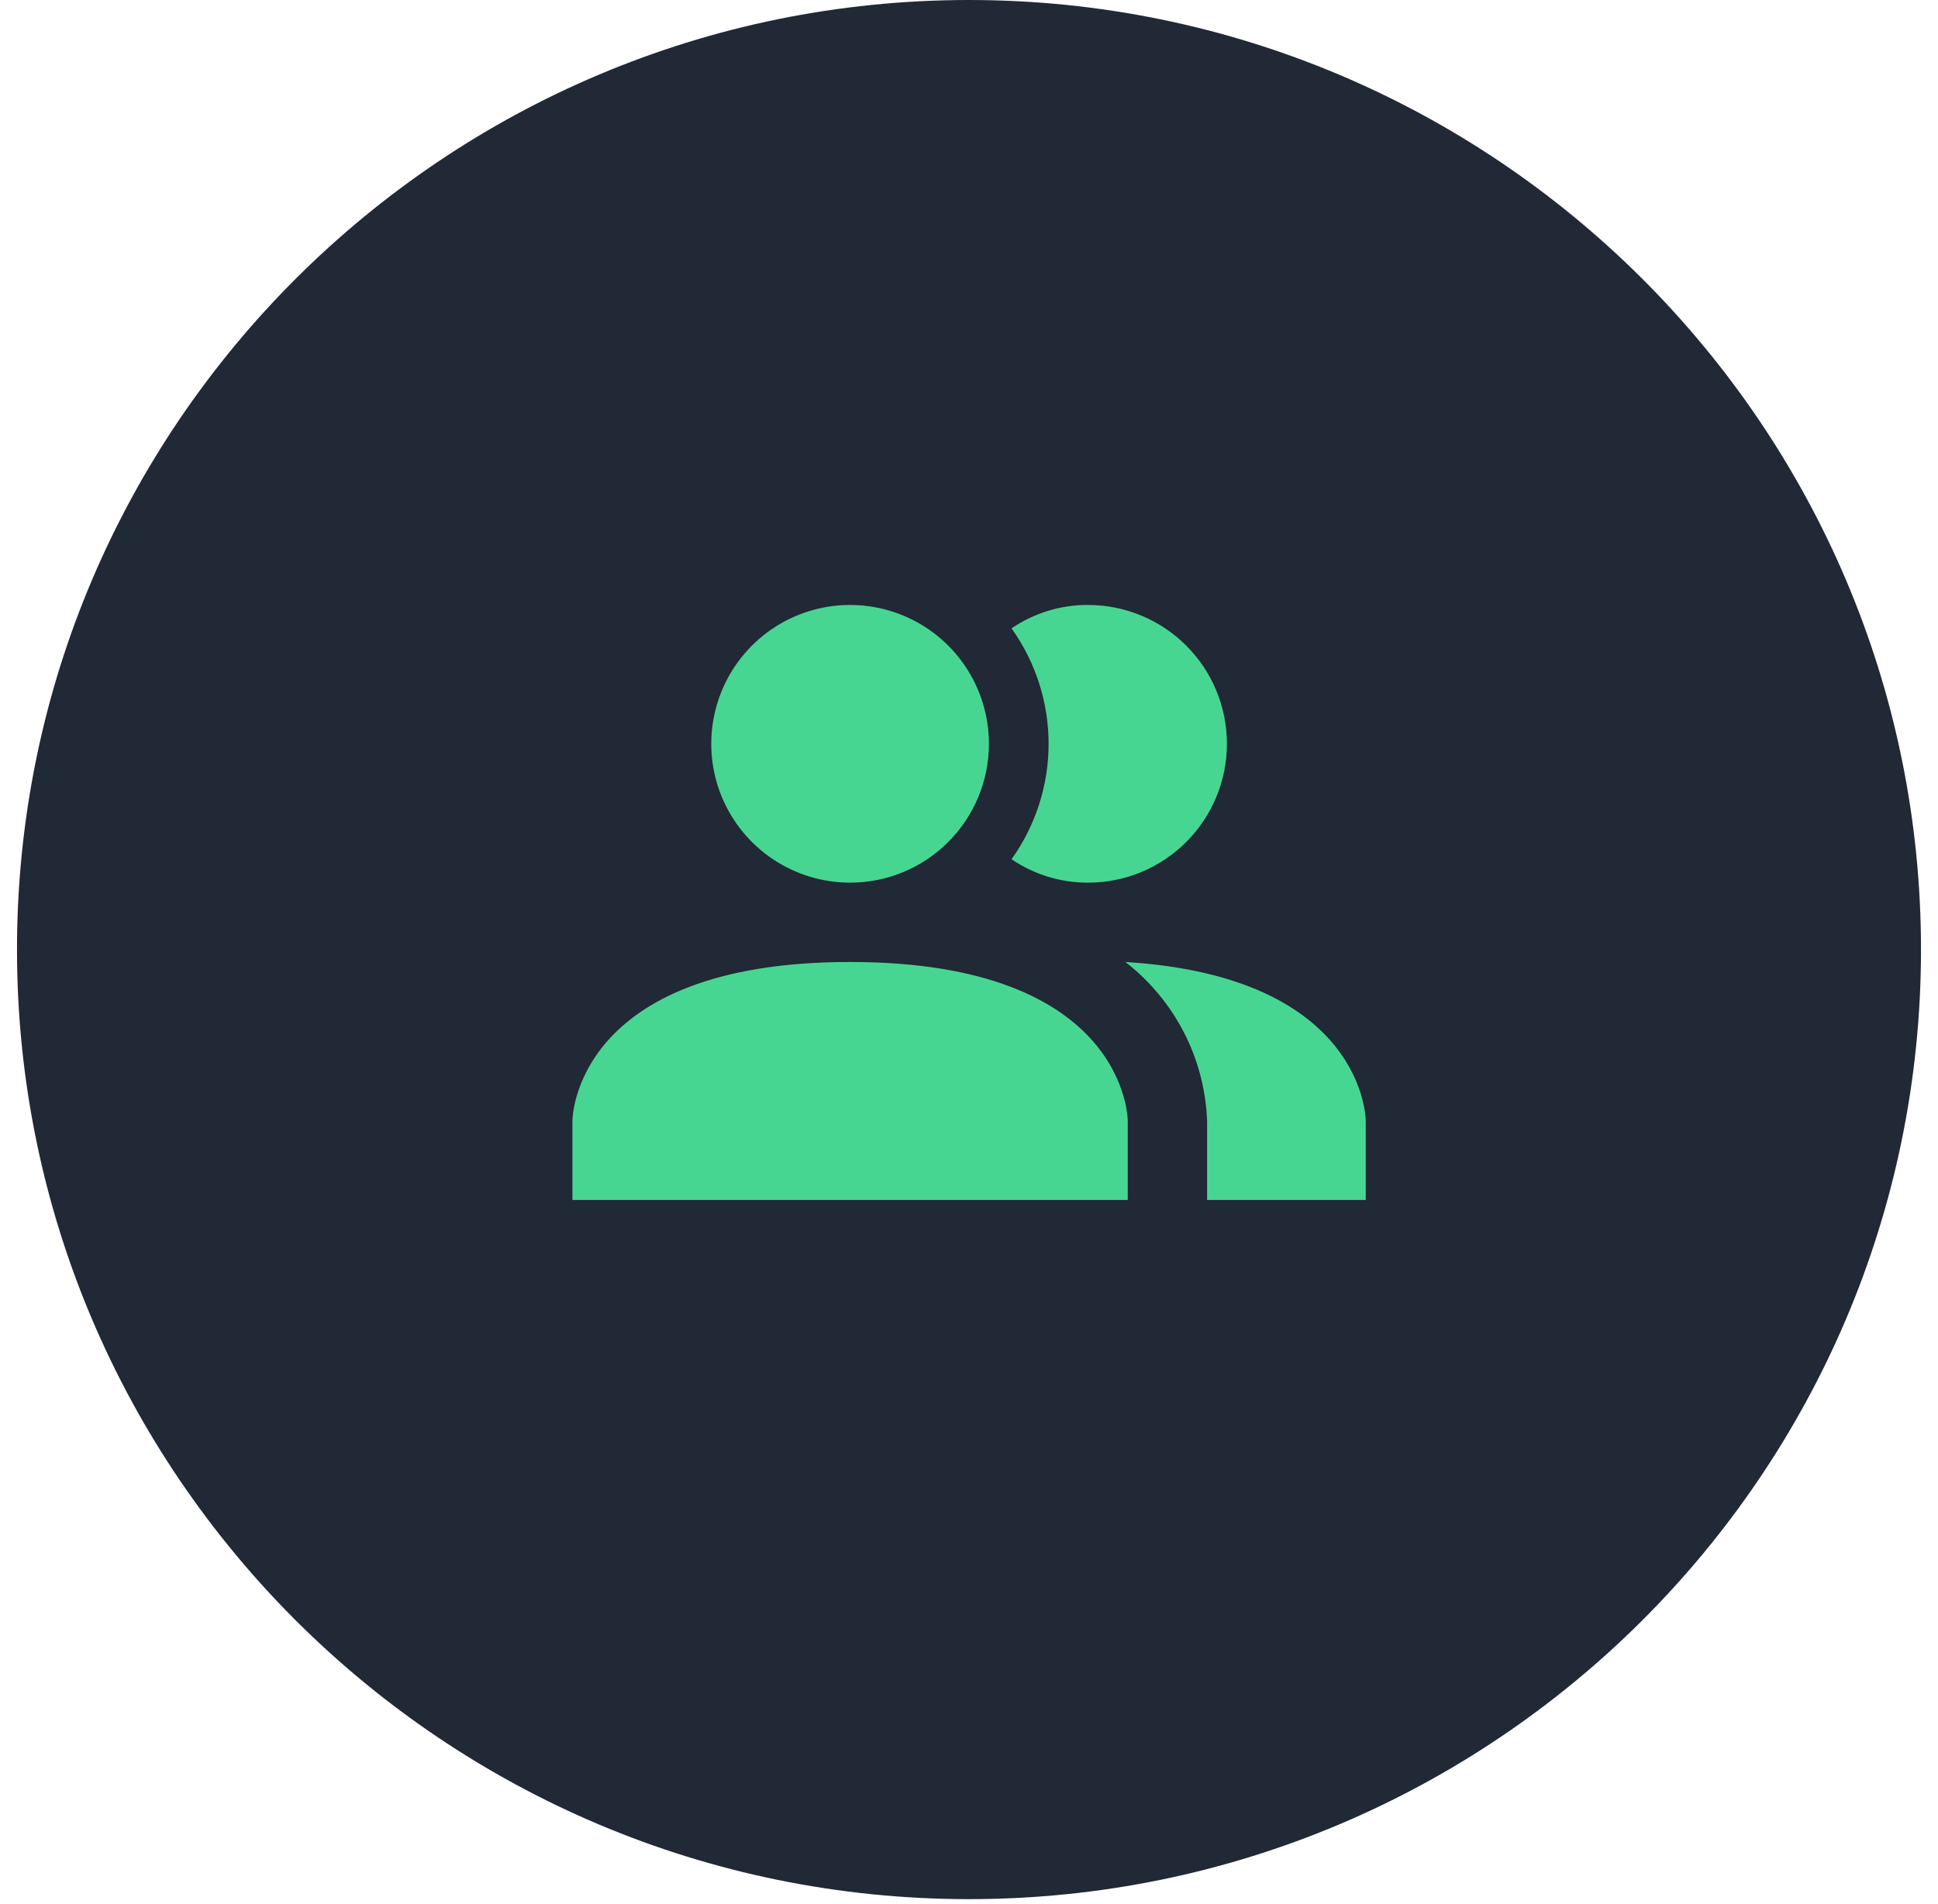<svg width="57" height="56" viewBox="0 0 57 56" fill="none" xmlns="http://www.w3.org/2000/svg">
<path d="M0.5 27.927C0.5 12.503 13.076 0 28.5 0C43.923 0 56.5 12.503 56.5 27.927C56.5 43.35 43.923 55.854 28.5 55.854C13.076 55.854 0.5 43.35 0.5 27.927Z" fill="#212836"/>
<path d="M33.169 32.959V35.292H16.836V32.959C16.836 32.959 16.836 28.292 25.003 28.292C33.169 28.292 33.169 32.959 33.169 32.959ZM29.086 21.875C29.086 21.068 28.846 20.278 28.398 19.607C27.949 18.935 27.311 18.412 26.565 18.103C25.819 17.794 24.998 17.713 24.206 17.87C23.414 18.028 22.686 18.417 22.115 18.988C21.544 19.559 21.155 20.287 20.998 21.079C20.84 21.871 20.921 22.692 21.23 23.438C21.539 24.184 22.062 24.822 22.734 25.27C23.405 25.719 24.195 25.959 25.003 25.959C26.086 25.959 27.124 25.529 27.89 24.763C28.656 23.997 29.086 22.958 29.086 21.875ZM33.099 28.292C33.816 28.847 34.403 29.552 34.819 30.359C35.234 31.165 35.467 32.053 35.503 32.959V35.292H40.169V32.959C40.169 32.959 40.169 28.724 33.099 28.292ZM32.003 17.792C31.2 17.788 30.415 18.028 29.751 18.48C30.46 19.471 30.841 20.658 30.841 21.875C30.841 23.093 30.46 24.28 29.751 25.27C30.415 25.722 31.2 25.962 32.003 25.959C33.086 25.959 34.124 25.529 34.89 24.763C35.656 23.997 36.086 22.958 36.086 21.875C36.086 20.792 35.656 19.754 34.89 18.988C34.124 18.222 33.086 17.792 32.003 17.792Z" fill="#47D692"/>
</svg>
